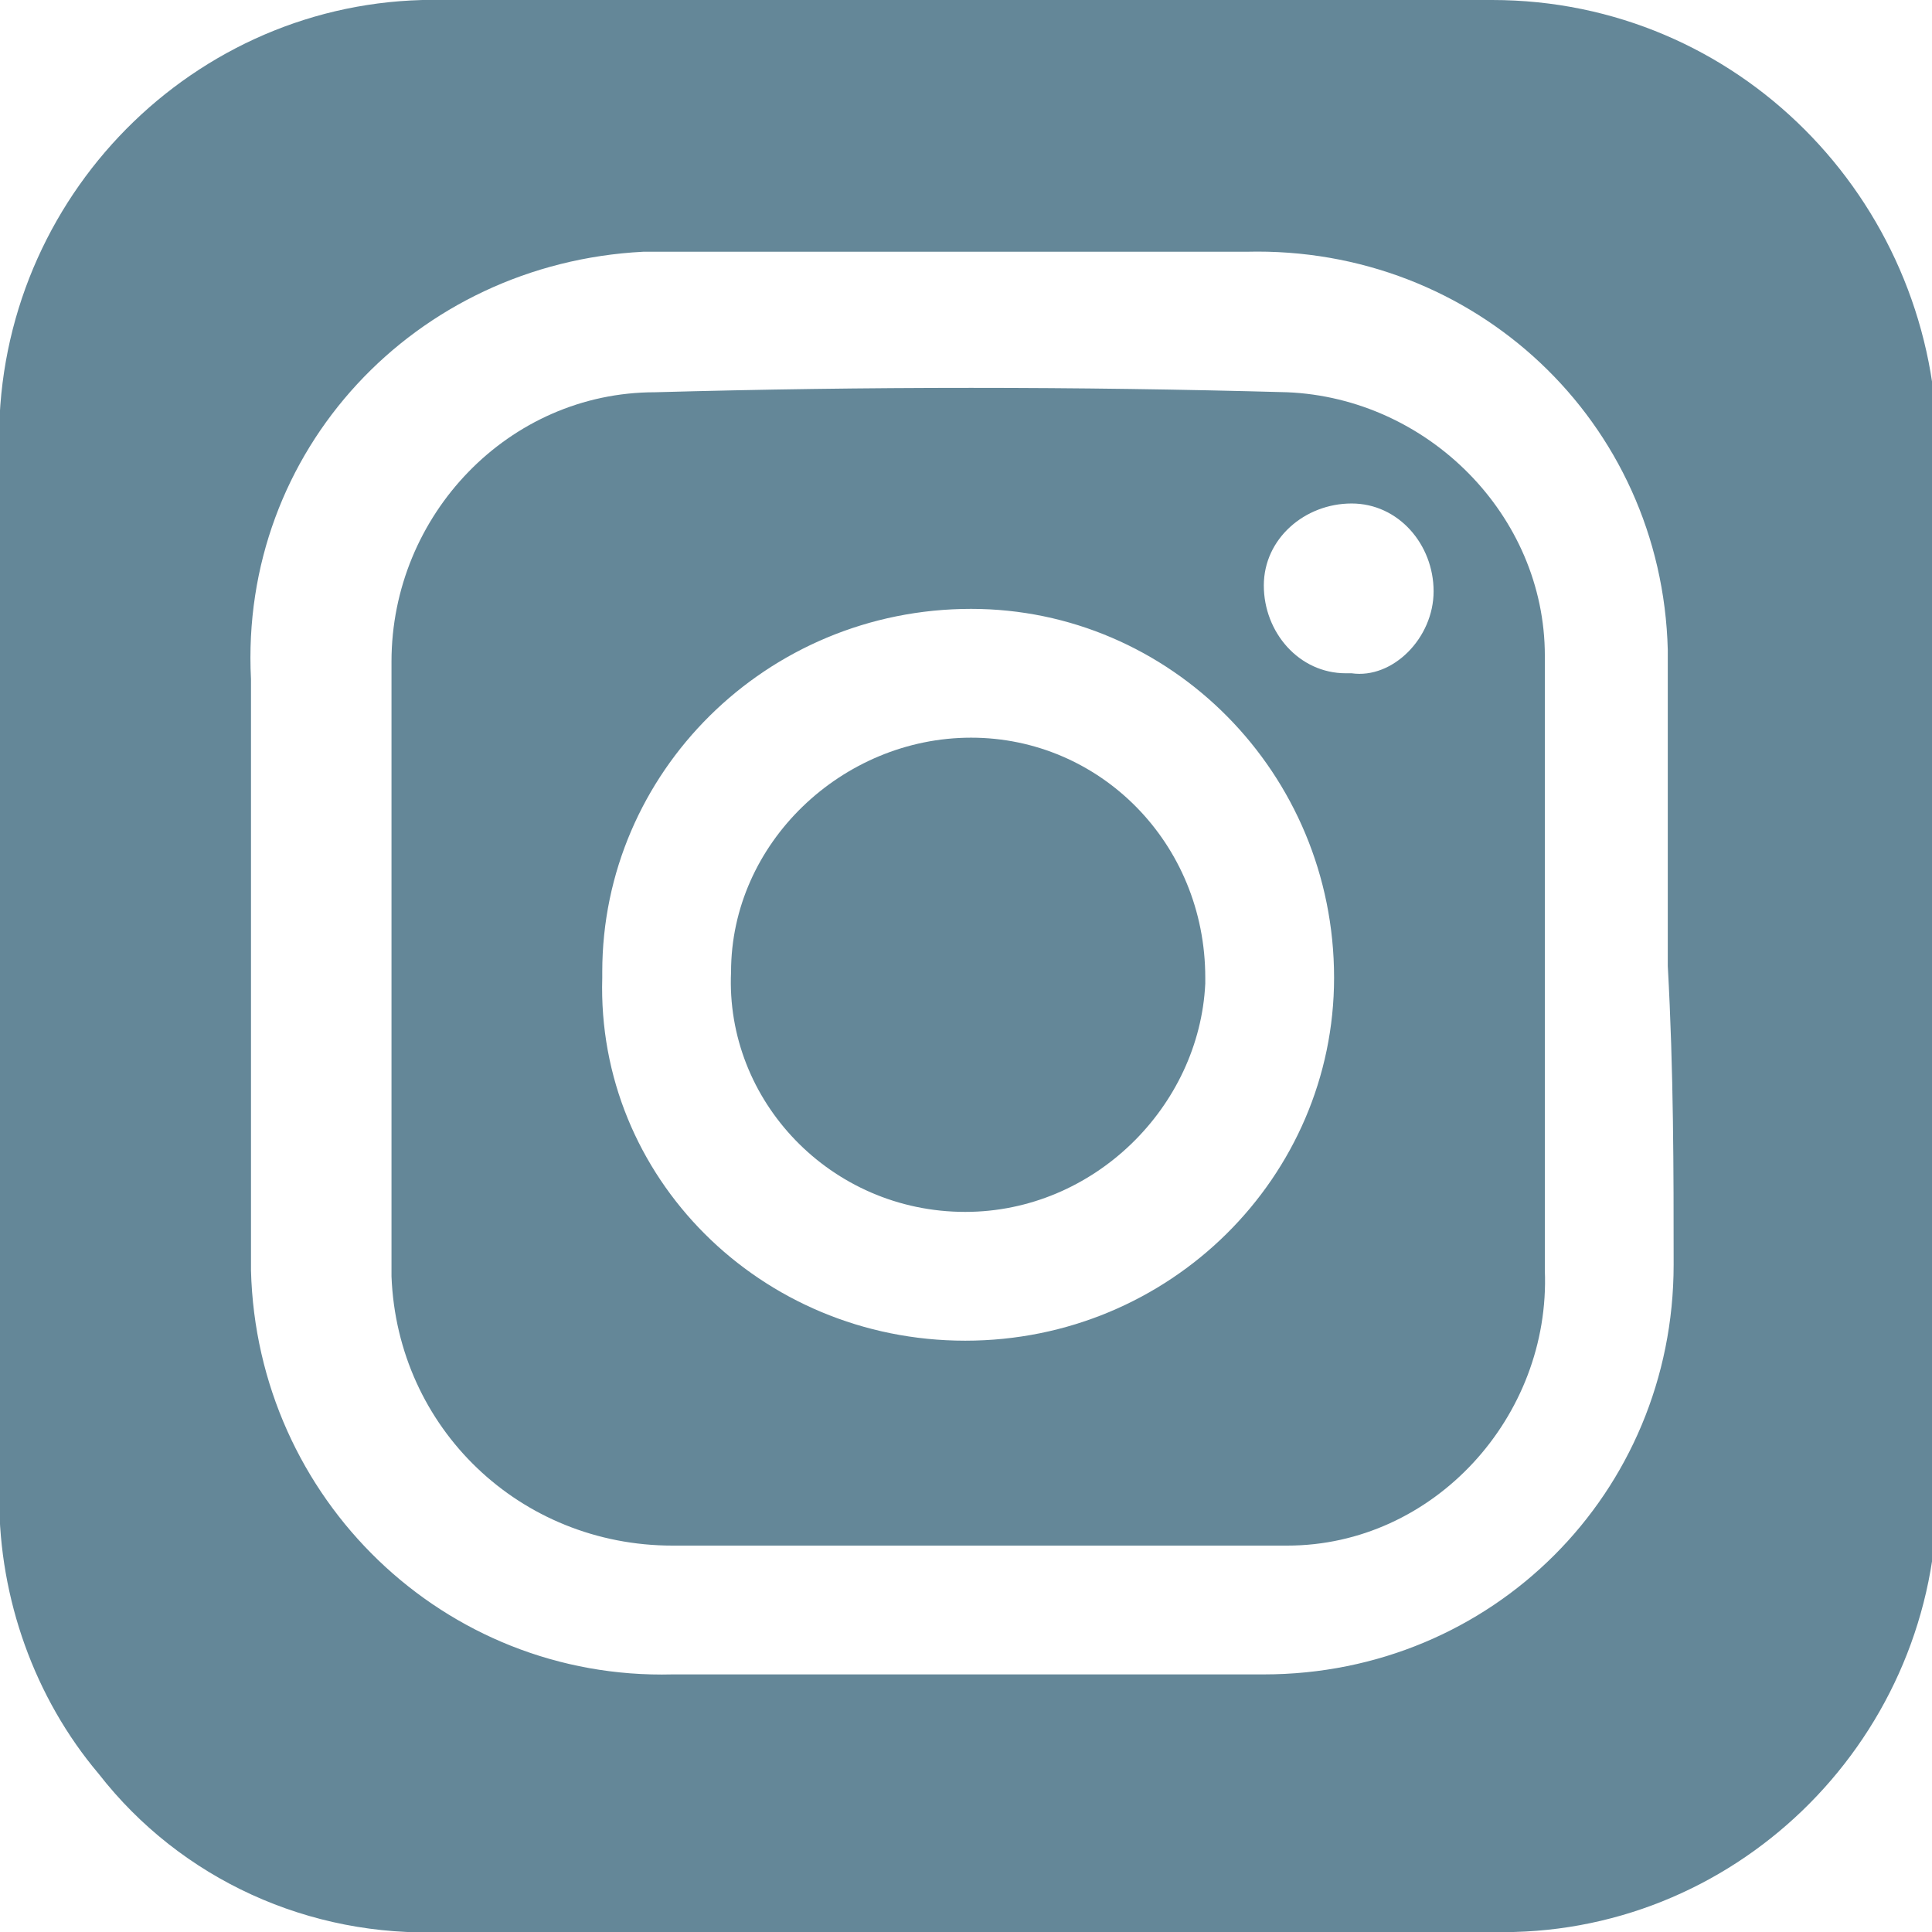 <?xml version="1.0" encoding="utf-8"?>
<!-- Generator: Adobe Illustrator 23.0.6, SVG Export Plug-In . SVG Version: 6.00 Build 0)  -->
<svg version="1.1" id="Layer_1" xmlns="http://www.w3.org/2000/svg" xmlns:xlink="http://www.w3.org/1999/xlink" x="0px" y="0px"
	 viewBox="0 0 33 33" style="enable-background:new 0 0 33 33;" xml:space="preserve">
<style type="text/css">
	.st0{fill:#648798;}
</style>
<g id="Gruppe_245" transform="translate(64.087 0)">
	<path id="Pfad_329" class="st0" d="M-37.7,16.6c0,1.7,0,3.4,0,5.1c0.1,2.5-1.9,4.7-4.4,4.7c-0.1,0-0.2,0-0.3,0c-3.4,0-6.8,0-10.2,0
		c-2.6,0-4.7-2-4.8-4.6v-0.1c0-3.5,0-6.9,0-10.4c0-2.5,2-4.6,4.5-4.6l0,0c3.6-0.1,7.2-0.1,10.8,0c2.4,0.1,4.4,2.1,4.4,4.5
		c0,0.9,0,1.8,0,2.7S-37.7,15.7-37.7,16.6z M-47.6,22.9c3.5,0,6.3-2.8,6.3-6.2l0,0c0-3.5-2.8-6.3-6.2-6.3l0,0
		c-3.5,0-6.3,2.8-6.3,6.2v0.1C-53.9,20.1-51.1,22.9-47.6,22.9L-47.6,22.9z M-39.6,10.1c0-0.8-0.6-1.5-1.4-1.5l0,0
		c-0.8,0-1.5,0.6-1.5,1.4c0,0.8,0.6,1.5,1.4,1.5c0,0,0,0,0.1,0C-40.3,11.6-39.6,10.9-39.6,10.1L-39.6,10.1z"/>
	<path id="Pfad_330" class="st0" d="M-38.6,0c-6,0-11.9,0-17.9,0c-4.1-0.1-7.5,3.2-7.6,7.3c0,0.1,0,0.2,0,0.3c0,6,0,12,0,18
		c0,1.7,0.6,3.4,1.7,4.7c1.4,1.8,3.6,2.8,5.9,2.7c3,0,5.9,0,8.9,0h4.5c1.5,0,3,0,4.5,0c4.1,0.1,7.5-3.2,7.6-7.3c0-0.1,0-0.1,0-0.2
		c0-6,0-12,0-18C-31.1,3.4-34.4,0-38.6,0L-38.6,0z M-35.5,21.6c0,3.9-3.1,7-7,7h-0.1c-3.3,0-6.7,0-10,0c-3.9,0.1-7.1-3-7.2-6.9
		c0-0.1,0-0.2,0-0.3c0-3.3,0-6.5,0-9.8C-60,7.7-57,4.5-53.1,4.3c0.2,0,0.4,0,0.6,0c3.2,0,6.5,0,9.7,0c3.9-0.1,7.1,2.9,7.2,6.8
		c0,0.1,0,0.3,0,0.4c0,1.7,0,3.3,0,5C-35.5,18.3-35.5,20-35.5,21.6L-35.5,21.6z"/>
	<path id="Pfad_331" class="st0" d="M-47.6,20.7c-2.3,0-4.1-1.9-4-4.1c0-2.2,1.9-4,4.1-4c2.2,0,4,1.8,4,4.1c0,0,0,0,0,0.1
		C-43.6,18.9-45.4,20.7-47.6,20.7z"/>
</g>
</svg>
